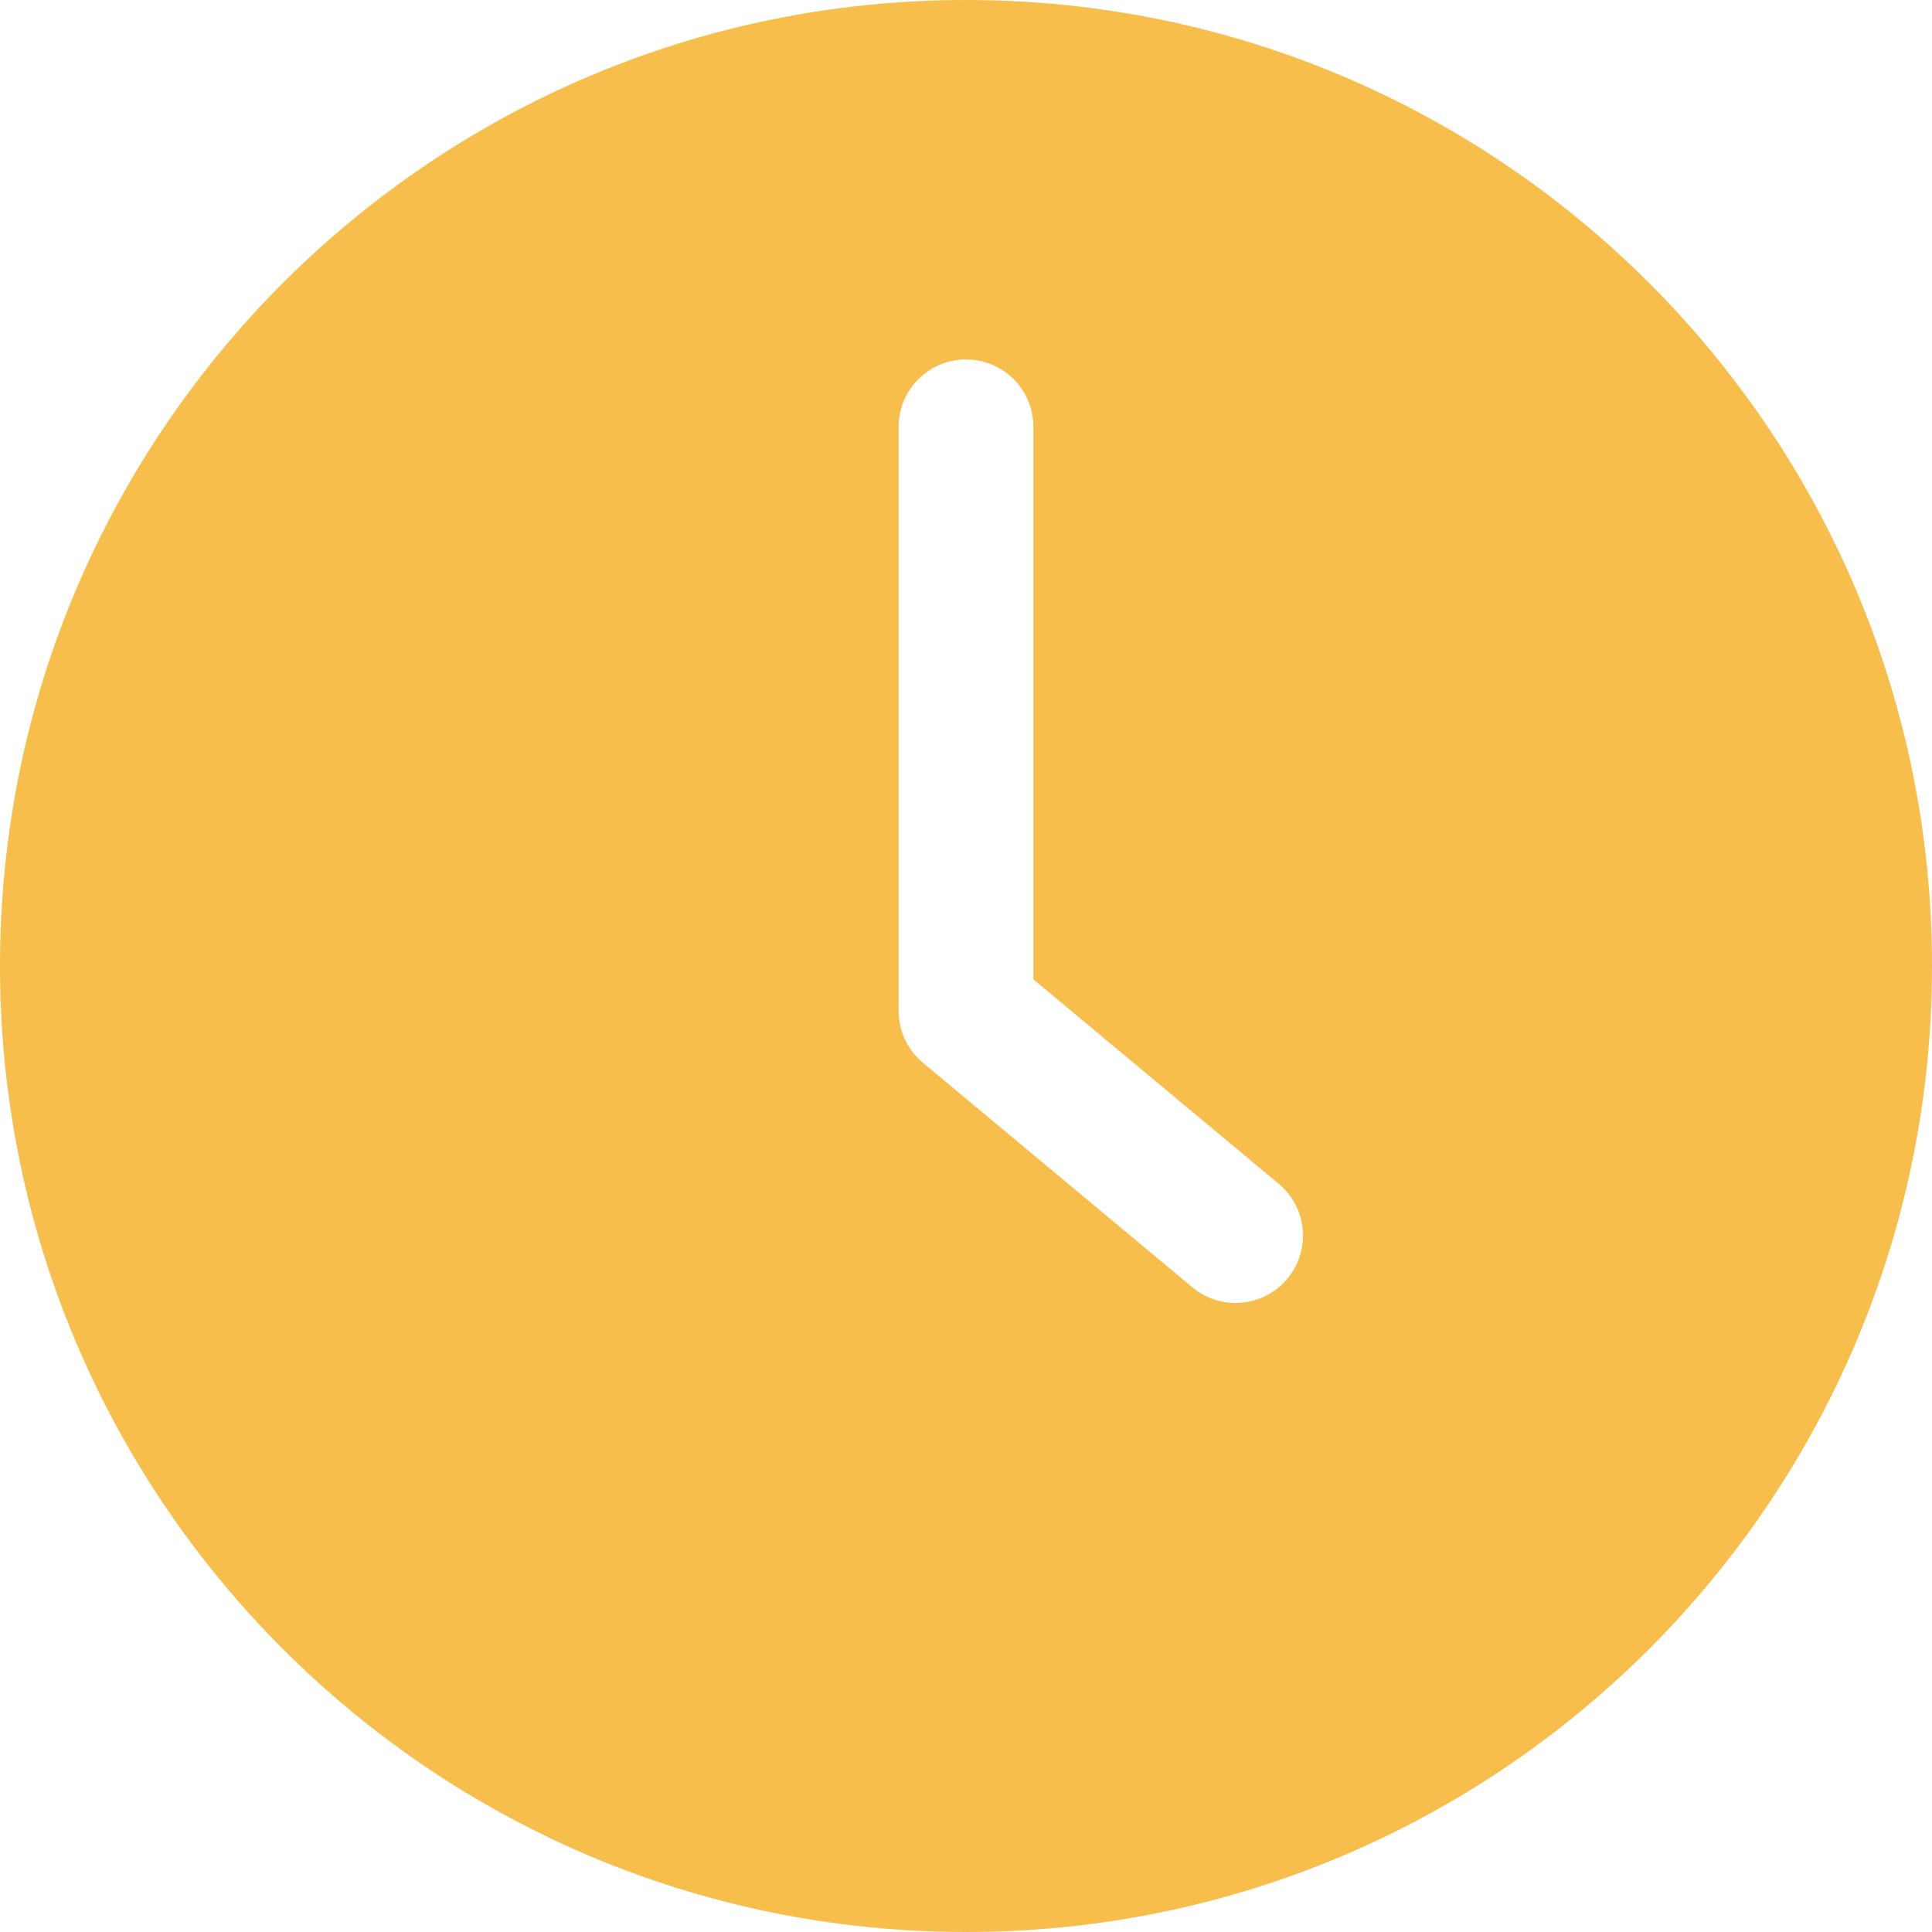 <svg width="571" height="571" viewBox="0 0 571 571" fill="none" xmlns="http://www.w3.org/2000/svg">
<path fill-rule="evenodd" clip-rule="evenodd" d="M285.5 39.837C149.824 39.837 39.837 149.824 39.837 285.5C39.837 421.175 149.824 531.163 285.5 531.163C421.175 531.163 531.163 421.175 531.163 285.5C531.163 149.824 421.175 39.837 285.5 39.837ZM0 285.5C0 127.823 127.823 0 285.5 0C443.178 0 571 127.823 571 285.5C571 443.178 443.178 571 285.5 571C127.823 571 0 443.178 0 285.5Z" fill="#F7BE4B"/>
<path fill-rule="evenodd" clip-rule="evenodd" d="M285.5 551.081C432.175 551.081 551.081 432.175 551.081 285.5C551.081 138.823 432.175 19.919 285.5 19.919C138.823 19.919 19.919 138.823 19.919 285.5C19.919 432.175 138.823 551.081 285.5 551.081ZM305.418 126.151C305.418 115.15 296.5 106.232 285.5 106.232C274.499 106.232 265.581 115.15 265.581 126.151V298.779C265.581 304.691 268.208 310.297 272.749 314.082L352.424 380.477C360.875 387.518 373.434 386.376 380.477 377.925C387.518 369.474 386.376 356.915 377.925 349.872L305.418 289.449V126.151Z" fill="#F7BE4B"/>
</svg>
